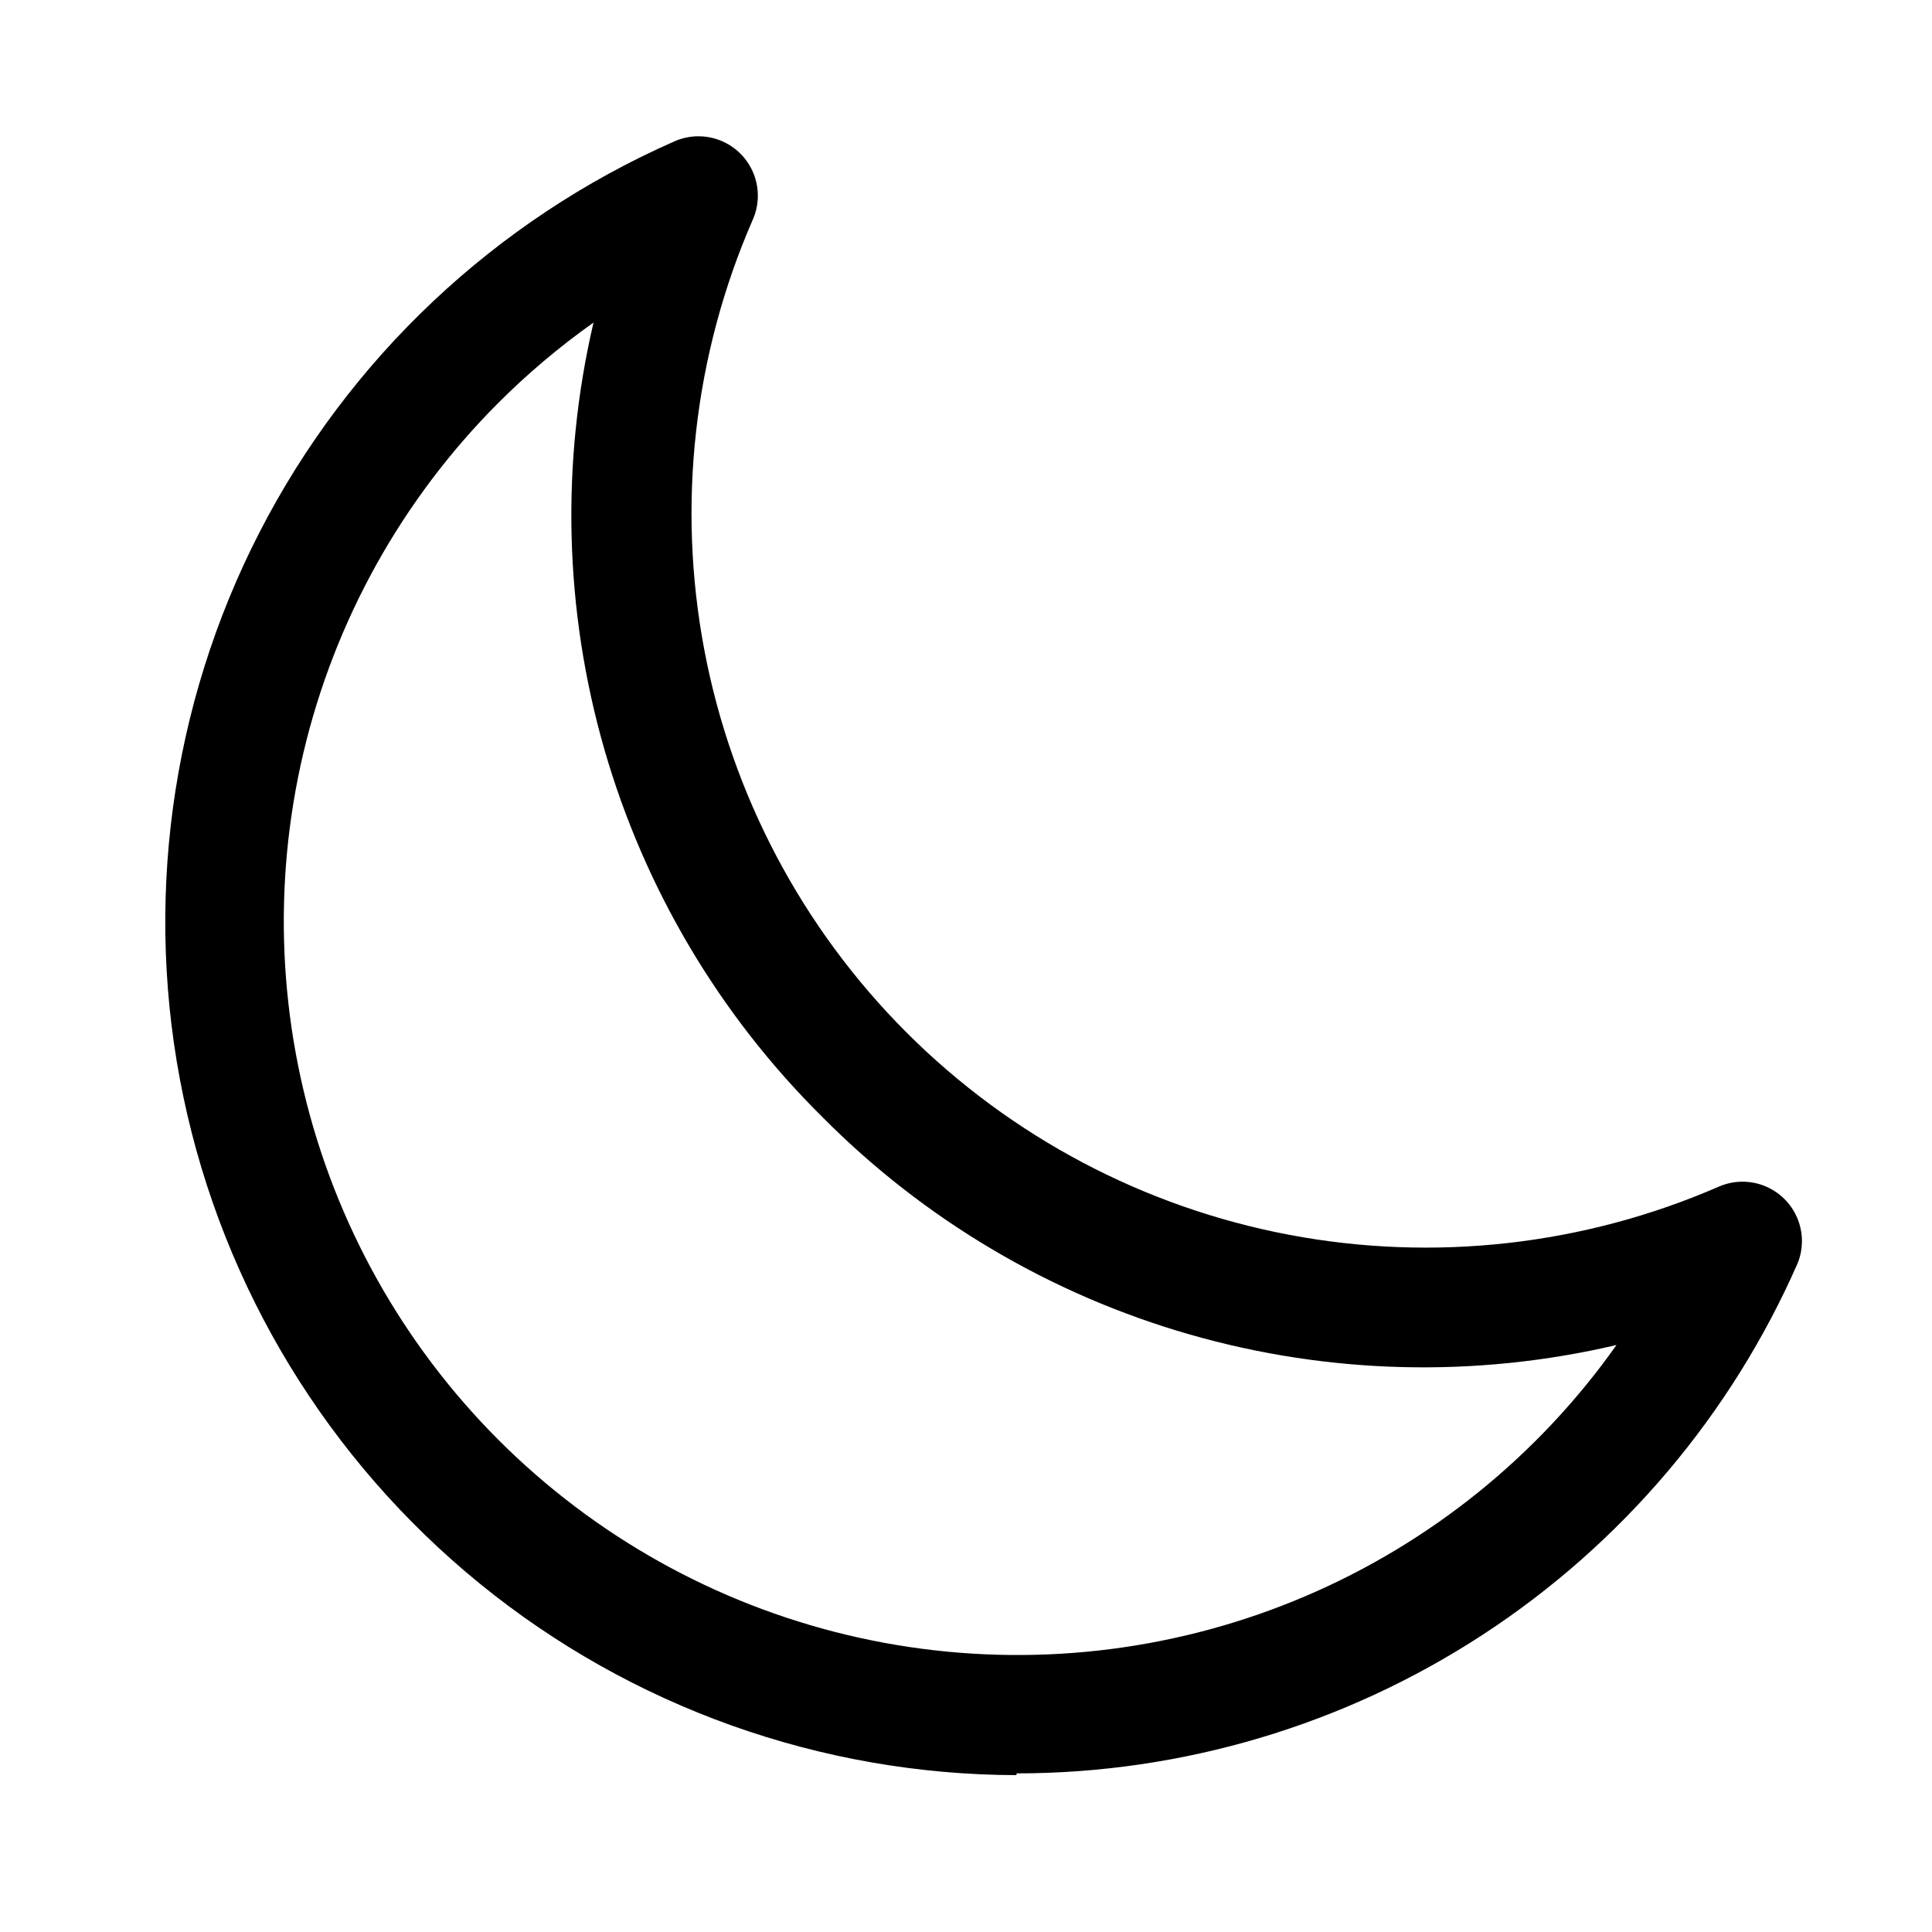 <?xml version="1.0" encoding="UTF-8"?>
<!-- Uploaded to: ICON Repo, www.iconrepo.com, Generator: ICON Repo Mixer Tools -->
<svg fill="#000000" width="800px" height="800px" version="1.1" viewBox="144 144 512 512" xmlns="http://www.w3.org/2000/svg">
 <path d="m413.38 614.43c-51.828-0.117-102.04-18.035-142.23-50.754-40.191-32.723-67.922-78.258-78.547-128.98-10.625-50.723-3.5-103.56 20.184-149.66 23.68-46.098 62.484-82.66 109.91-103.56 3.902-1.734 8.34-1.812 12.297-0.211 3.957 1.598 7.094 4.738 8.695 8.695s1.523 8.395-0.211 12.297c-15.629 35.84-20.098 75.559-12.824 113.98 7.273 38.418 25.953 73.754 53.602 101.4 27.648 27.648 62.984 46.328 101.4 53.602 38.418 7.269 78.137 2.805 113.98-12.824 3.836-1.629 8.156-1.672 12.023-0.117 3.863 1.555 6.957 4.574 8.598 8.402 1.645 3.828 1.699 8.152 0.16 12.023-17.645 40.215-46.621 74.418-83.387 98.438-36.766 24.016-79.73 36.805-123.64 36.805zm-112.1-384.94c-9.043 6.406-17.523 13.566-25.352 21.41-25.398 25.484-43.227 57.516-51.504 92.531-8.277 35.016-6.676 71.641 4.625 105.8 11.305 34.156 31.859 64.512 59.387 87.68 27.527 23.172 60.941 38.25 96.527 43.559s71.949 0.637 105.04-13.492c33.09-14.129 61.609-37.16 82.387-66.535-37.328 8.75-76.273 7.785-113.12-2.797-36.852-10.586-70.375-30.438-97.371-57.66-27.238-26.988-47.109-60.508-57.723-97.355-10.609-36.848-11.605-75.801-2.891-113.14z"/>
</svg>